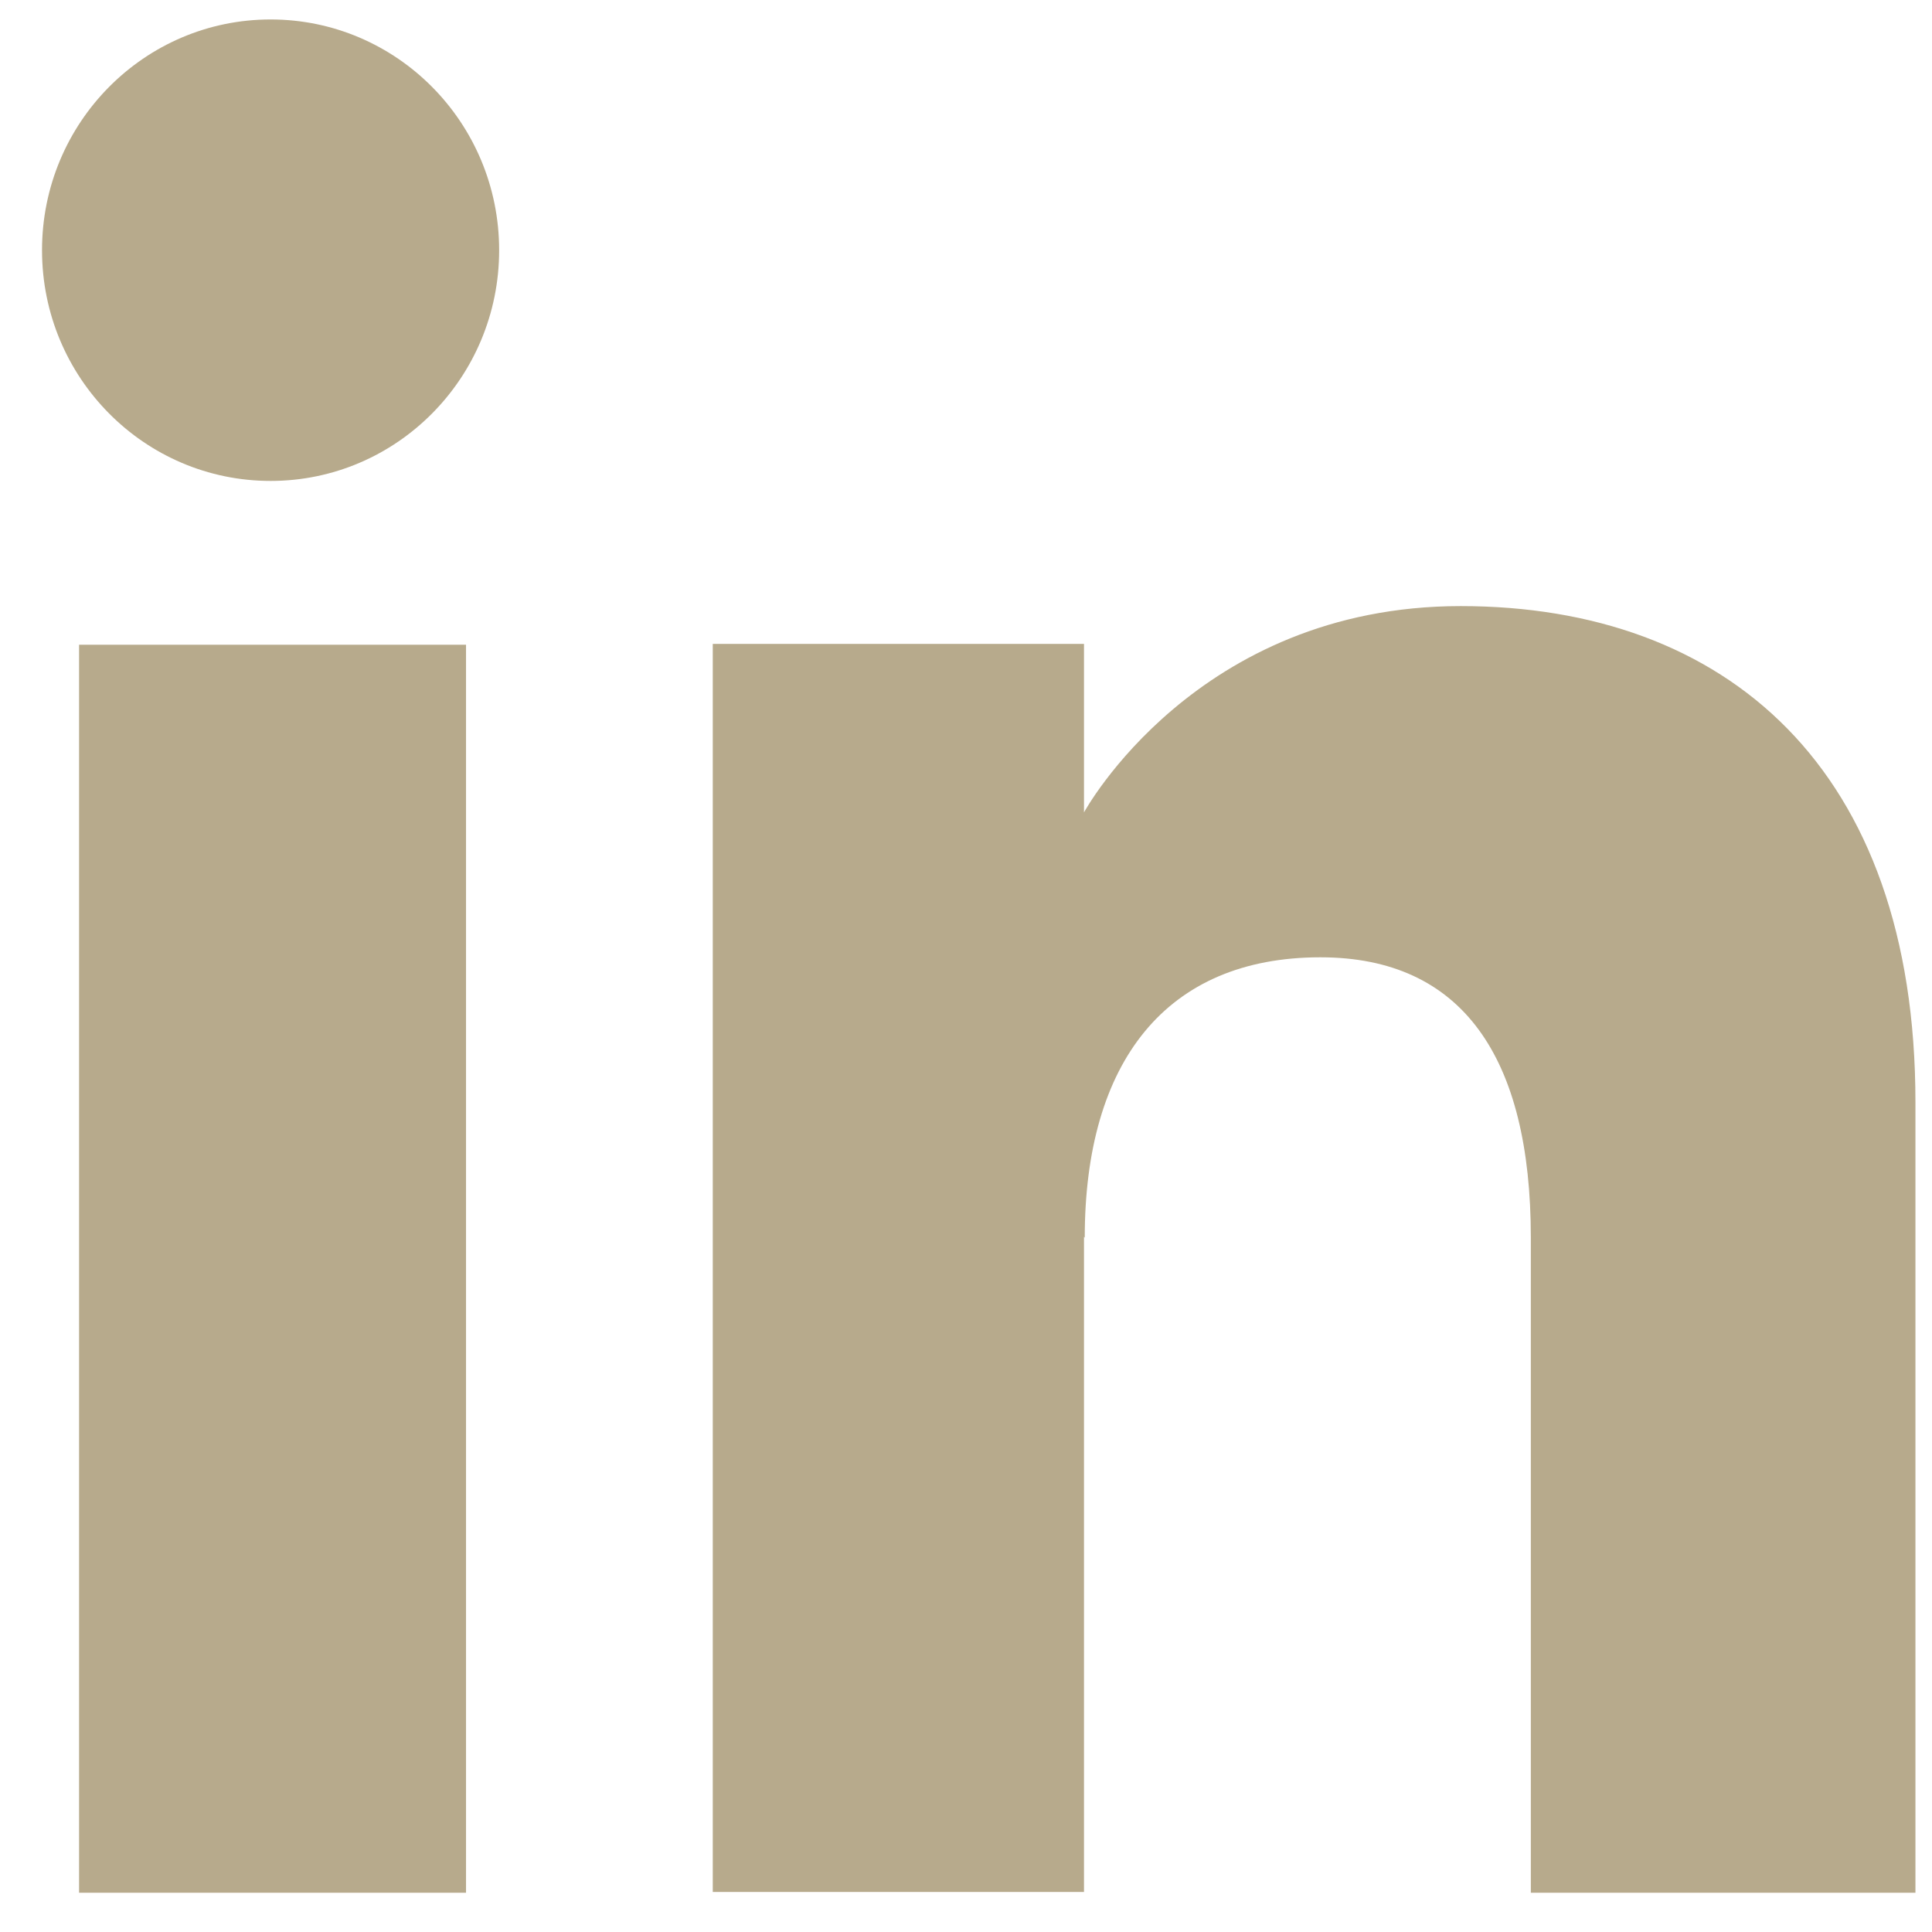 <svg width="28" height="28" viewBox="0 0 28 28" fill="none" xmlns="http://www.w3.org/2000/svg">
<path d="M6.754 9.344H1.146V27.431H6.754V9.344Z" fill="#B7AA8C"/>
<path d="M3.922 6.97C5.749 6.97 7.234 5.475 7.234 3.626C7.234 1.777 5.749 0.282 3.922 0.282C2.094 0.282 0.609 1.777 0.609 3.626C0.609 5.475 2.094 6.97 3.922 6.97Z" fill="#B7AA8C"/>
<path d="M15.721 17.937C15.721 15.392 16.898 13.874 19.136 13.874C21.192 13.874 22.186 15.323 22.186 17.937V27.431H27.76V15.974C27.76 11.124 25.008 8.784 21.17 8.784C17.332 8.784 15.71 11.774 15.71 11.774V9.332H10.33V27.42H15.71V17.925L15.721 17.937Z" fill="#B7AA8C"/>
</svg>
